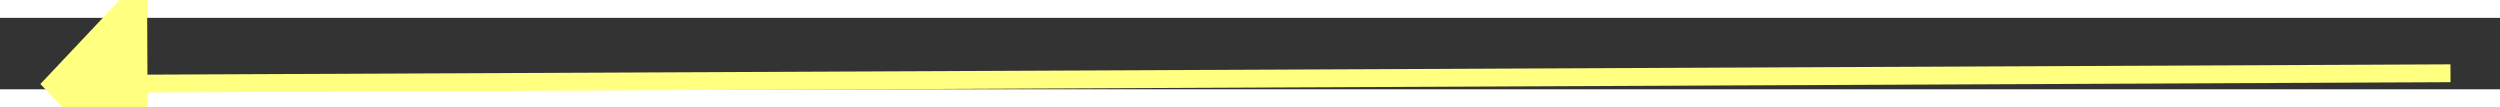 ﻿<?xml version="1.0" encoding="utf-8"?>
<svg version="1.1" xmlns:xlink="http://www.w3.org/1999/xlink" width="140px" height="6px" preserveAspectRatio="xMinYMid meet" viewBox="930 2611  140 4" xmlns="http://www.w3.org/2000/svg">
  <rect x="930" y="2611" width="140" height="4" fill="#333333" stroke="none"/>
  <g transform="matrix(-0.469 0.883 -0.883 -0.469 3776.614 2956.782 )">
    <path d="M 938 2606.2  L 932 2612.5  L 938 2618.8  L 938 2606.2  Z " fill-rule="nonzero" fill="#ffff80" stroke="none" transform="matrix(-0.473 -0.881 0.881 -0.473 -828.466 4729.738 )" />
    <path d="M 937 2612.5  L 1067 2612.5  " stroke-width="1" stroke="#ffff80" fill="none" transform="matrix(-0.473 -0.881 0.881 -0.473 -828.466 4729.738 )" />
  </g>
</svg>